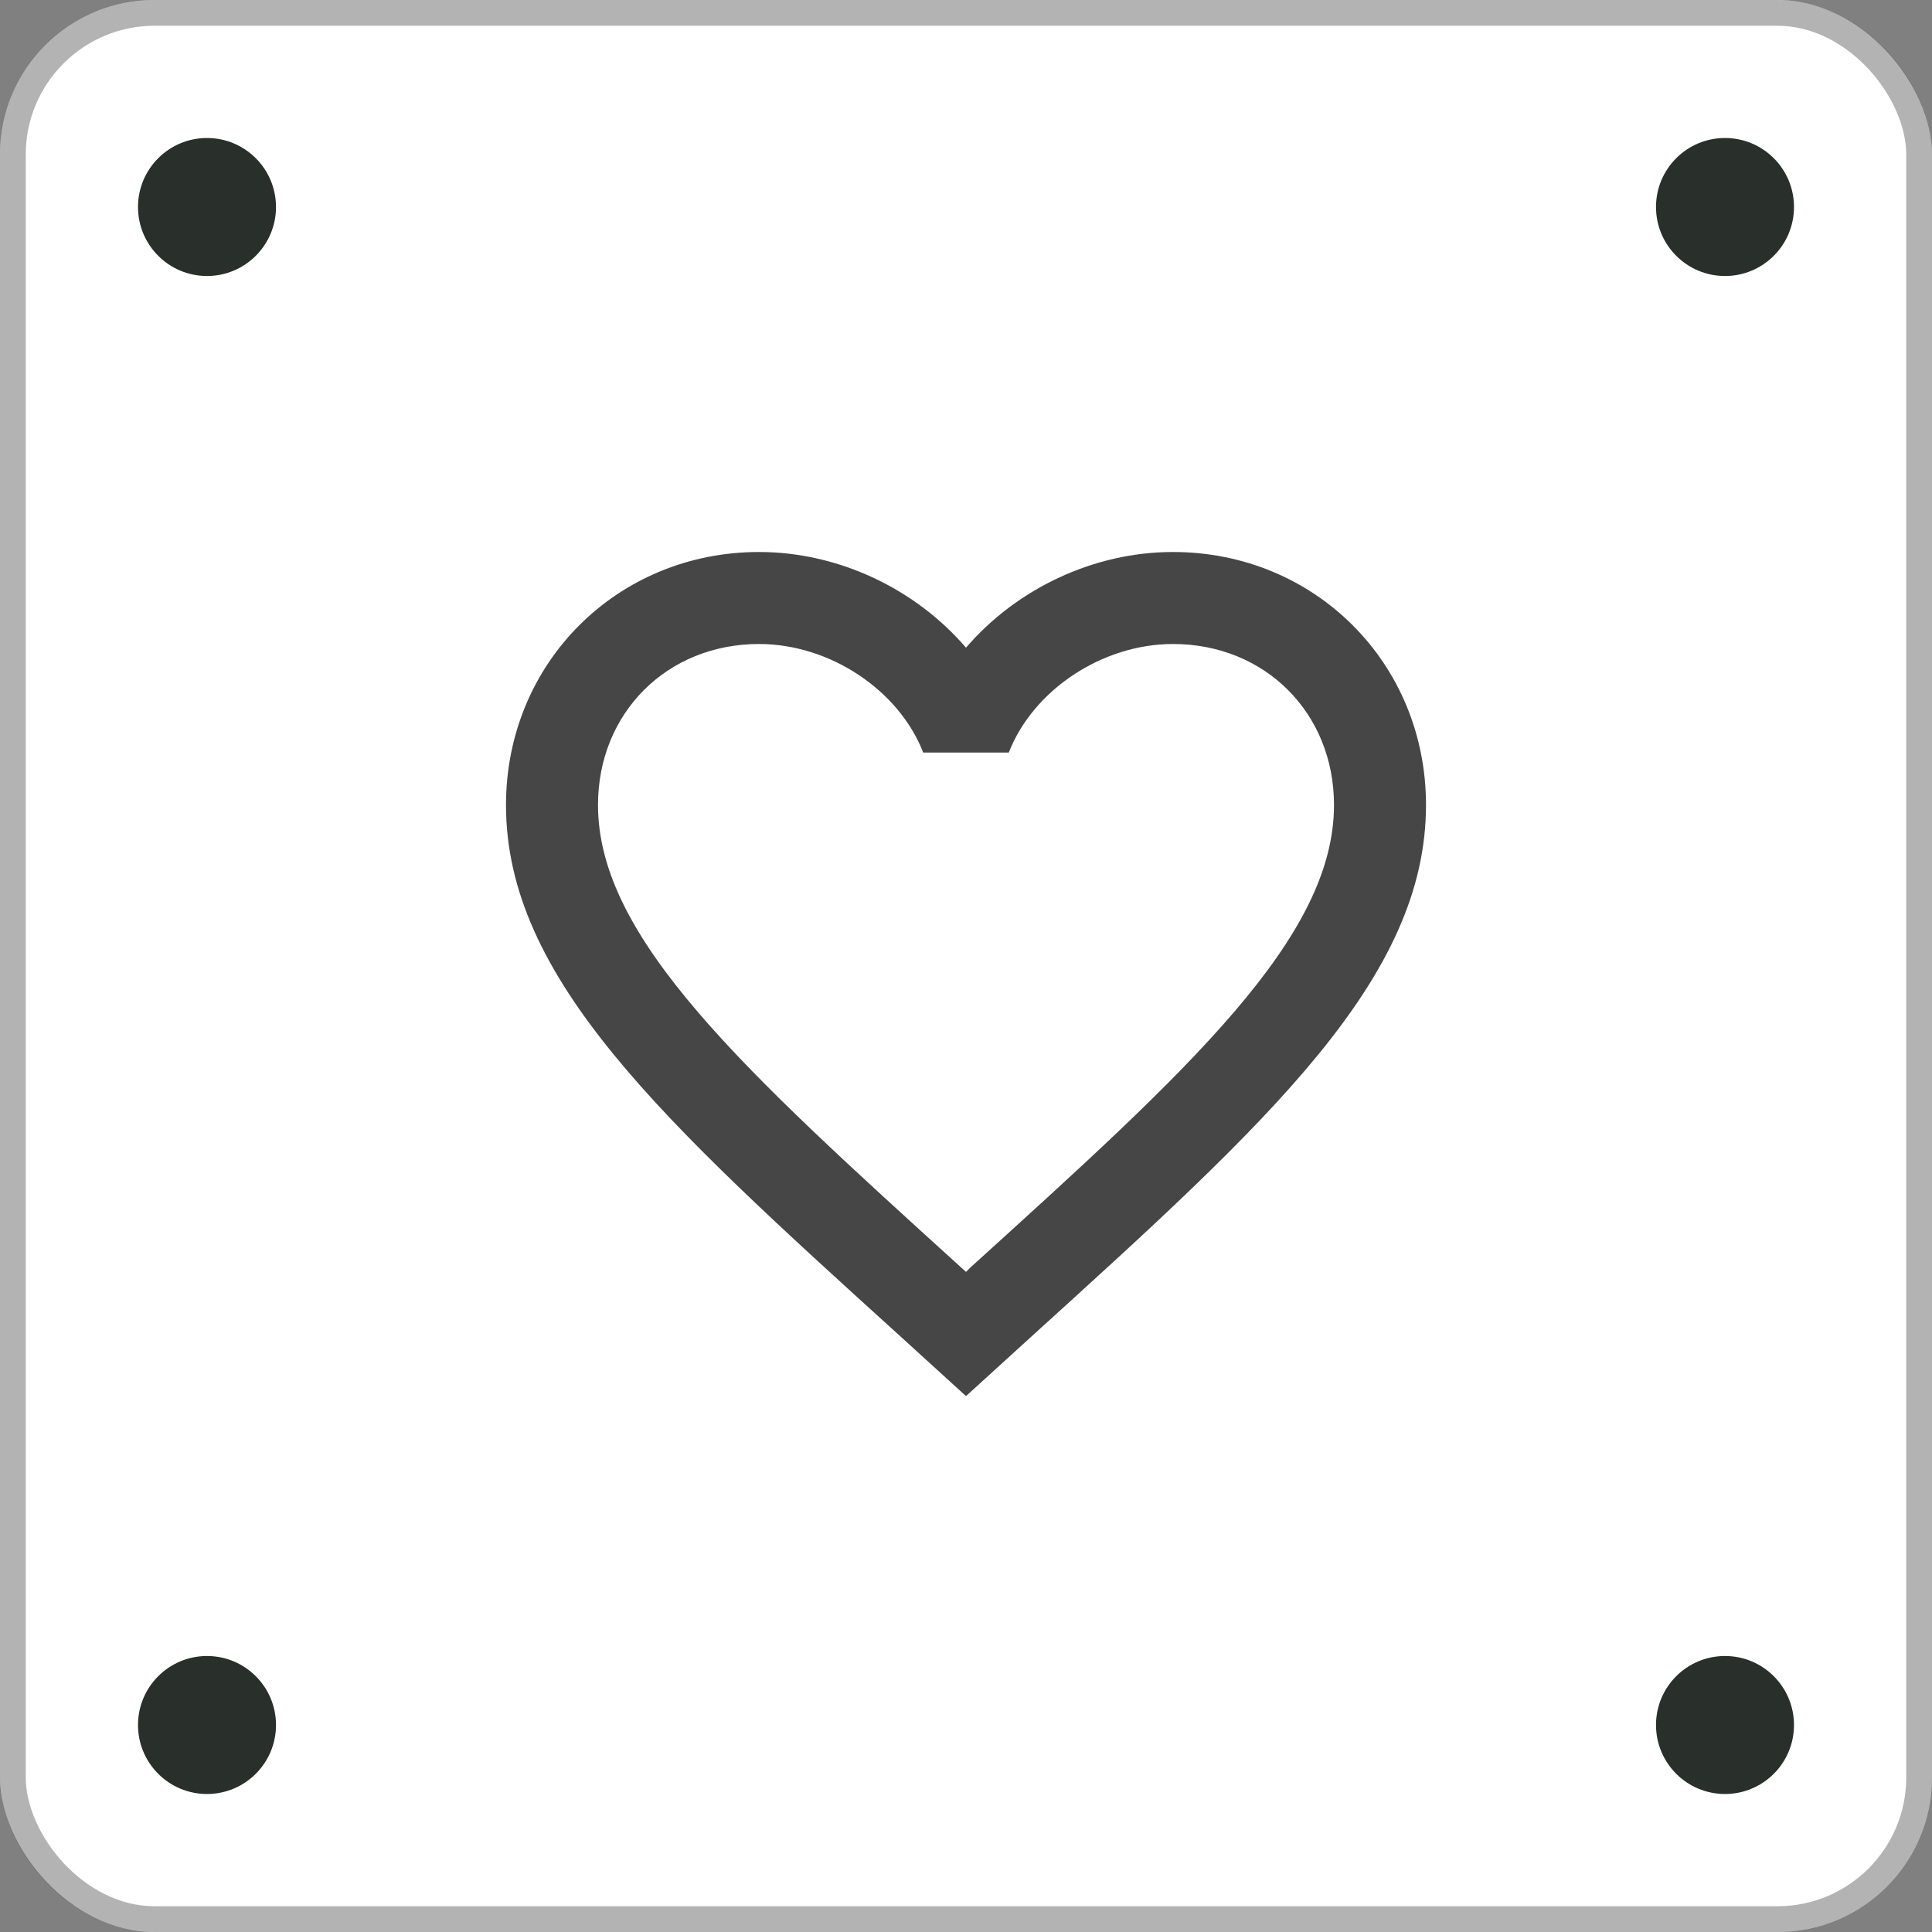 <svg width="42" height="42" viewBox="0 0 42 42" fill="none" xmlns="http://www.w3.org/2000/svg">
<rect x="0" y="0" width="42" height="42" fill="#808080" stroke="none"/>
<rect width="42" height="42" rx="3.36" fill="white"/>
<rect x="0.28" y="0.28" width="41.44" height="41.44" rx="3.08" stroke="black" stroke-opacity="0.3" stroke-width="0.56"/>
<circle cx="4.5" cy="4.5" r="1.5" fill="#292F2B"/>
<circle cx="37.5" cy="4.5" r="1.5" fill="#292F2B"/>
<circle cx="4.5" cy="37.5" r="1.5" fill="#292F2B"/>
<circle cx="37.5" cy="37.5" r="1.5" fill="#292F2B"/>
<path d="M21.1 27.55L21 27.65L20.89 27.55C16.14 23.24 13 20.39 13 17.5C13 15.5 14.5 14 16.5 14C18.04 14 19.54 15 20.07 16.36H21.93C22.46 15 23.96 14 25.5 14C27.5 14 29 15.5 29 17.5C29 20.39 25.86 23.24 21.1 27.55ZM25.5 12C23.76 12 22.09 12.81 21 14.08C19.91 12.81 18.24 12 16.5 12C13.42 12 11 14.41 11 17.5C11 21.27 14.4 24.36 19.55 29.03L21 30.35L22.45 29.03C27.6 24.36 31 21.27 31 17.5C31 14.41 28.58 12 25.5 12Z" fill="#464646"/>
</svg>
